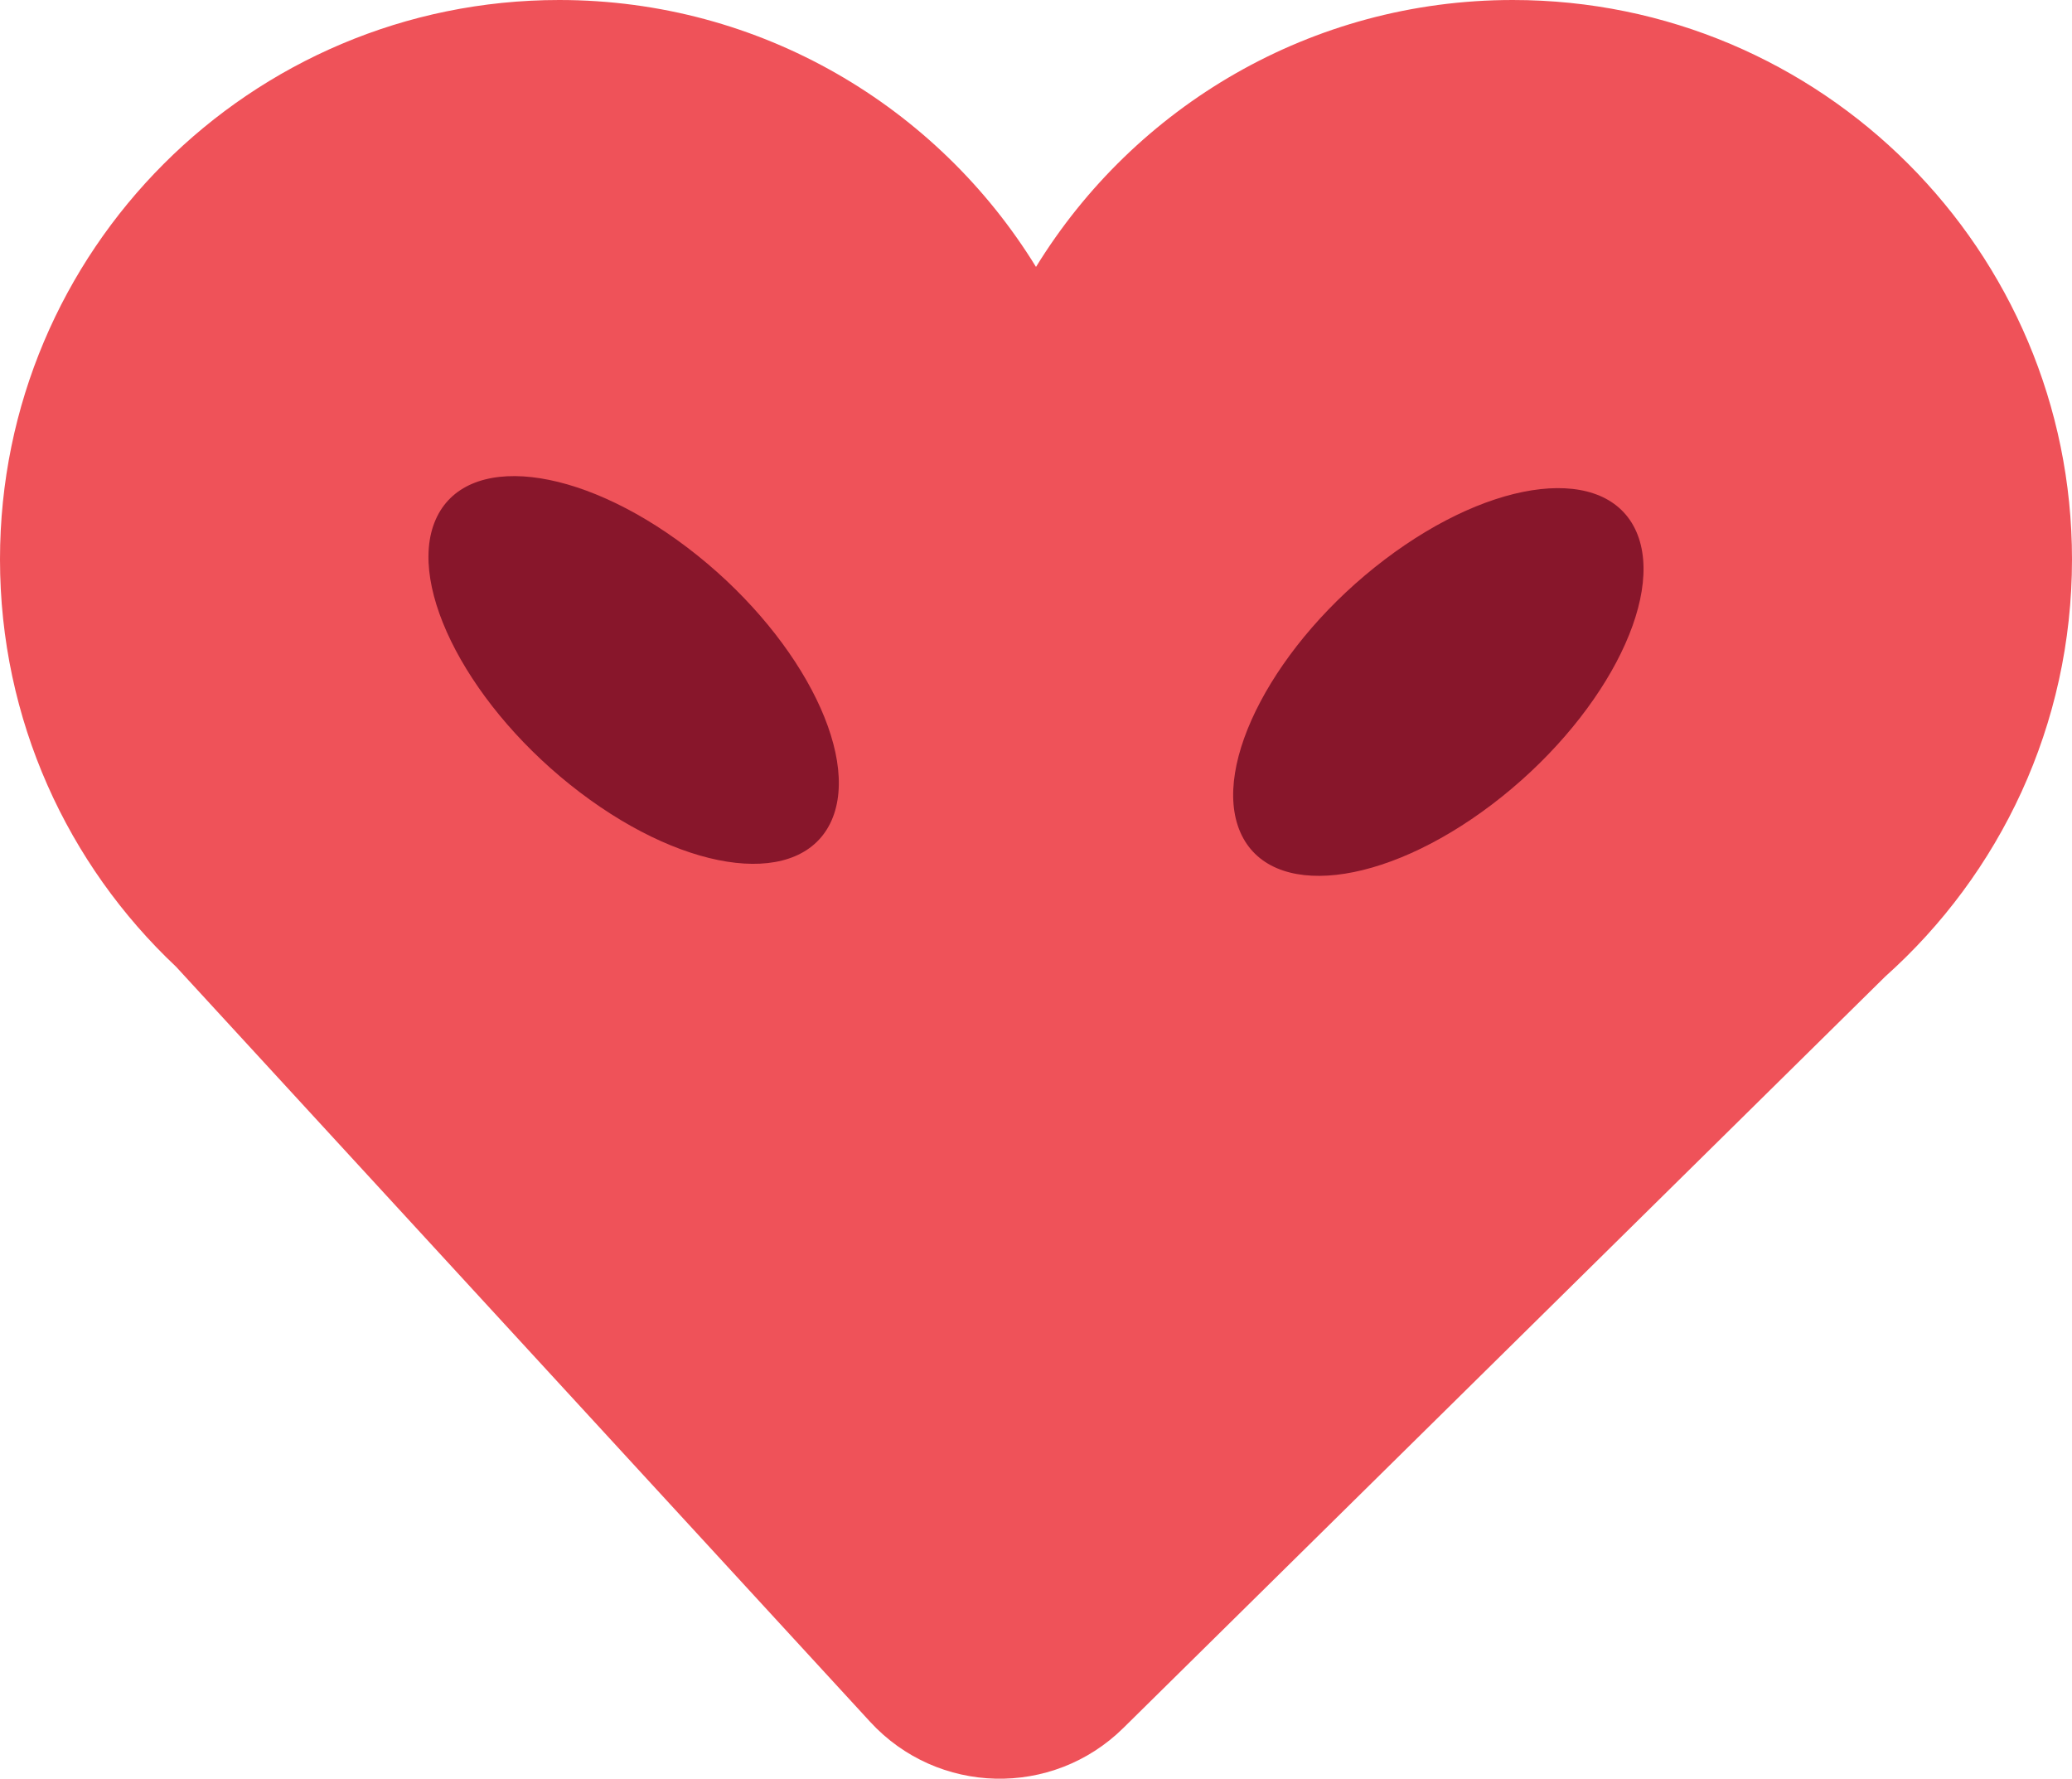 <?xml version="1.0" encoding="UTF-8"?><svg id="Layer_2" xmlns="http://www.w3.org/2000/svg" width="687.778" height="590.296" viewBox="0 0 687.778 590.296"><g id="Heart"><g><path d="M687.778,185.629C687.778,83.109,604.669,0,502.149,0c-66.945,0-125.605,35.442-158.26,88.582C311.234,35.442,252.573,0,185.629,0,83.109,0,0,83.109,0,185.629c0,53.306,22.476,101.357,58.46,135.213l230.373,250.571c22.382,24.345,60.49,25.278,84.037,2.059l252.903-249.383c38.046-33.993,62.004-83.425,62.004-138.46Z" fill="#ef5259"/><g><path d="M495.277,266.948c-36.295,27.555-73.701,31.709-83.55,9.277-9.849-22.432,11.59-62.954,47.885-90.51,36.295-27.555,73.701-31.709,83.55-9.277,9.849,22.432-11.59,62.954-47.885,90.51Z" fill="#88162b"/><path d="M192.5,262.957c36.295,27.555,73.701,31.709,83.55,9.277,9.849-22.432-11.59-62.954-47.885-90.51-36.295-27.555-73.701-31.709-83.55-9.277-9.849,22.432,11.59,62.954,47.885,90.51Z" fill="#88162b"/></g></g></g></svg>